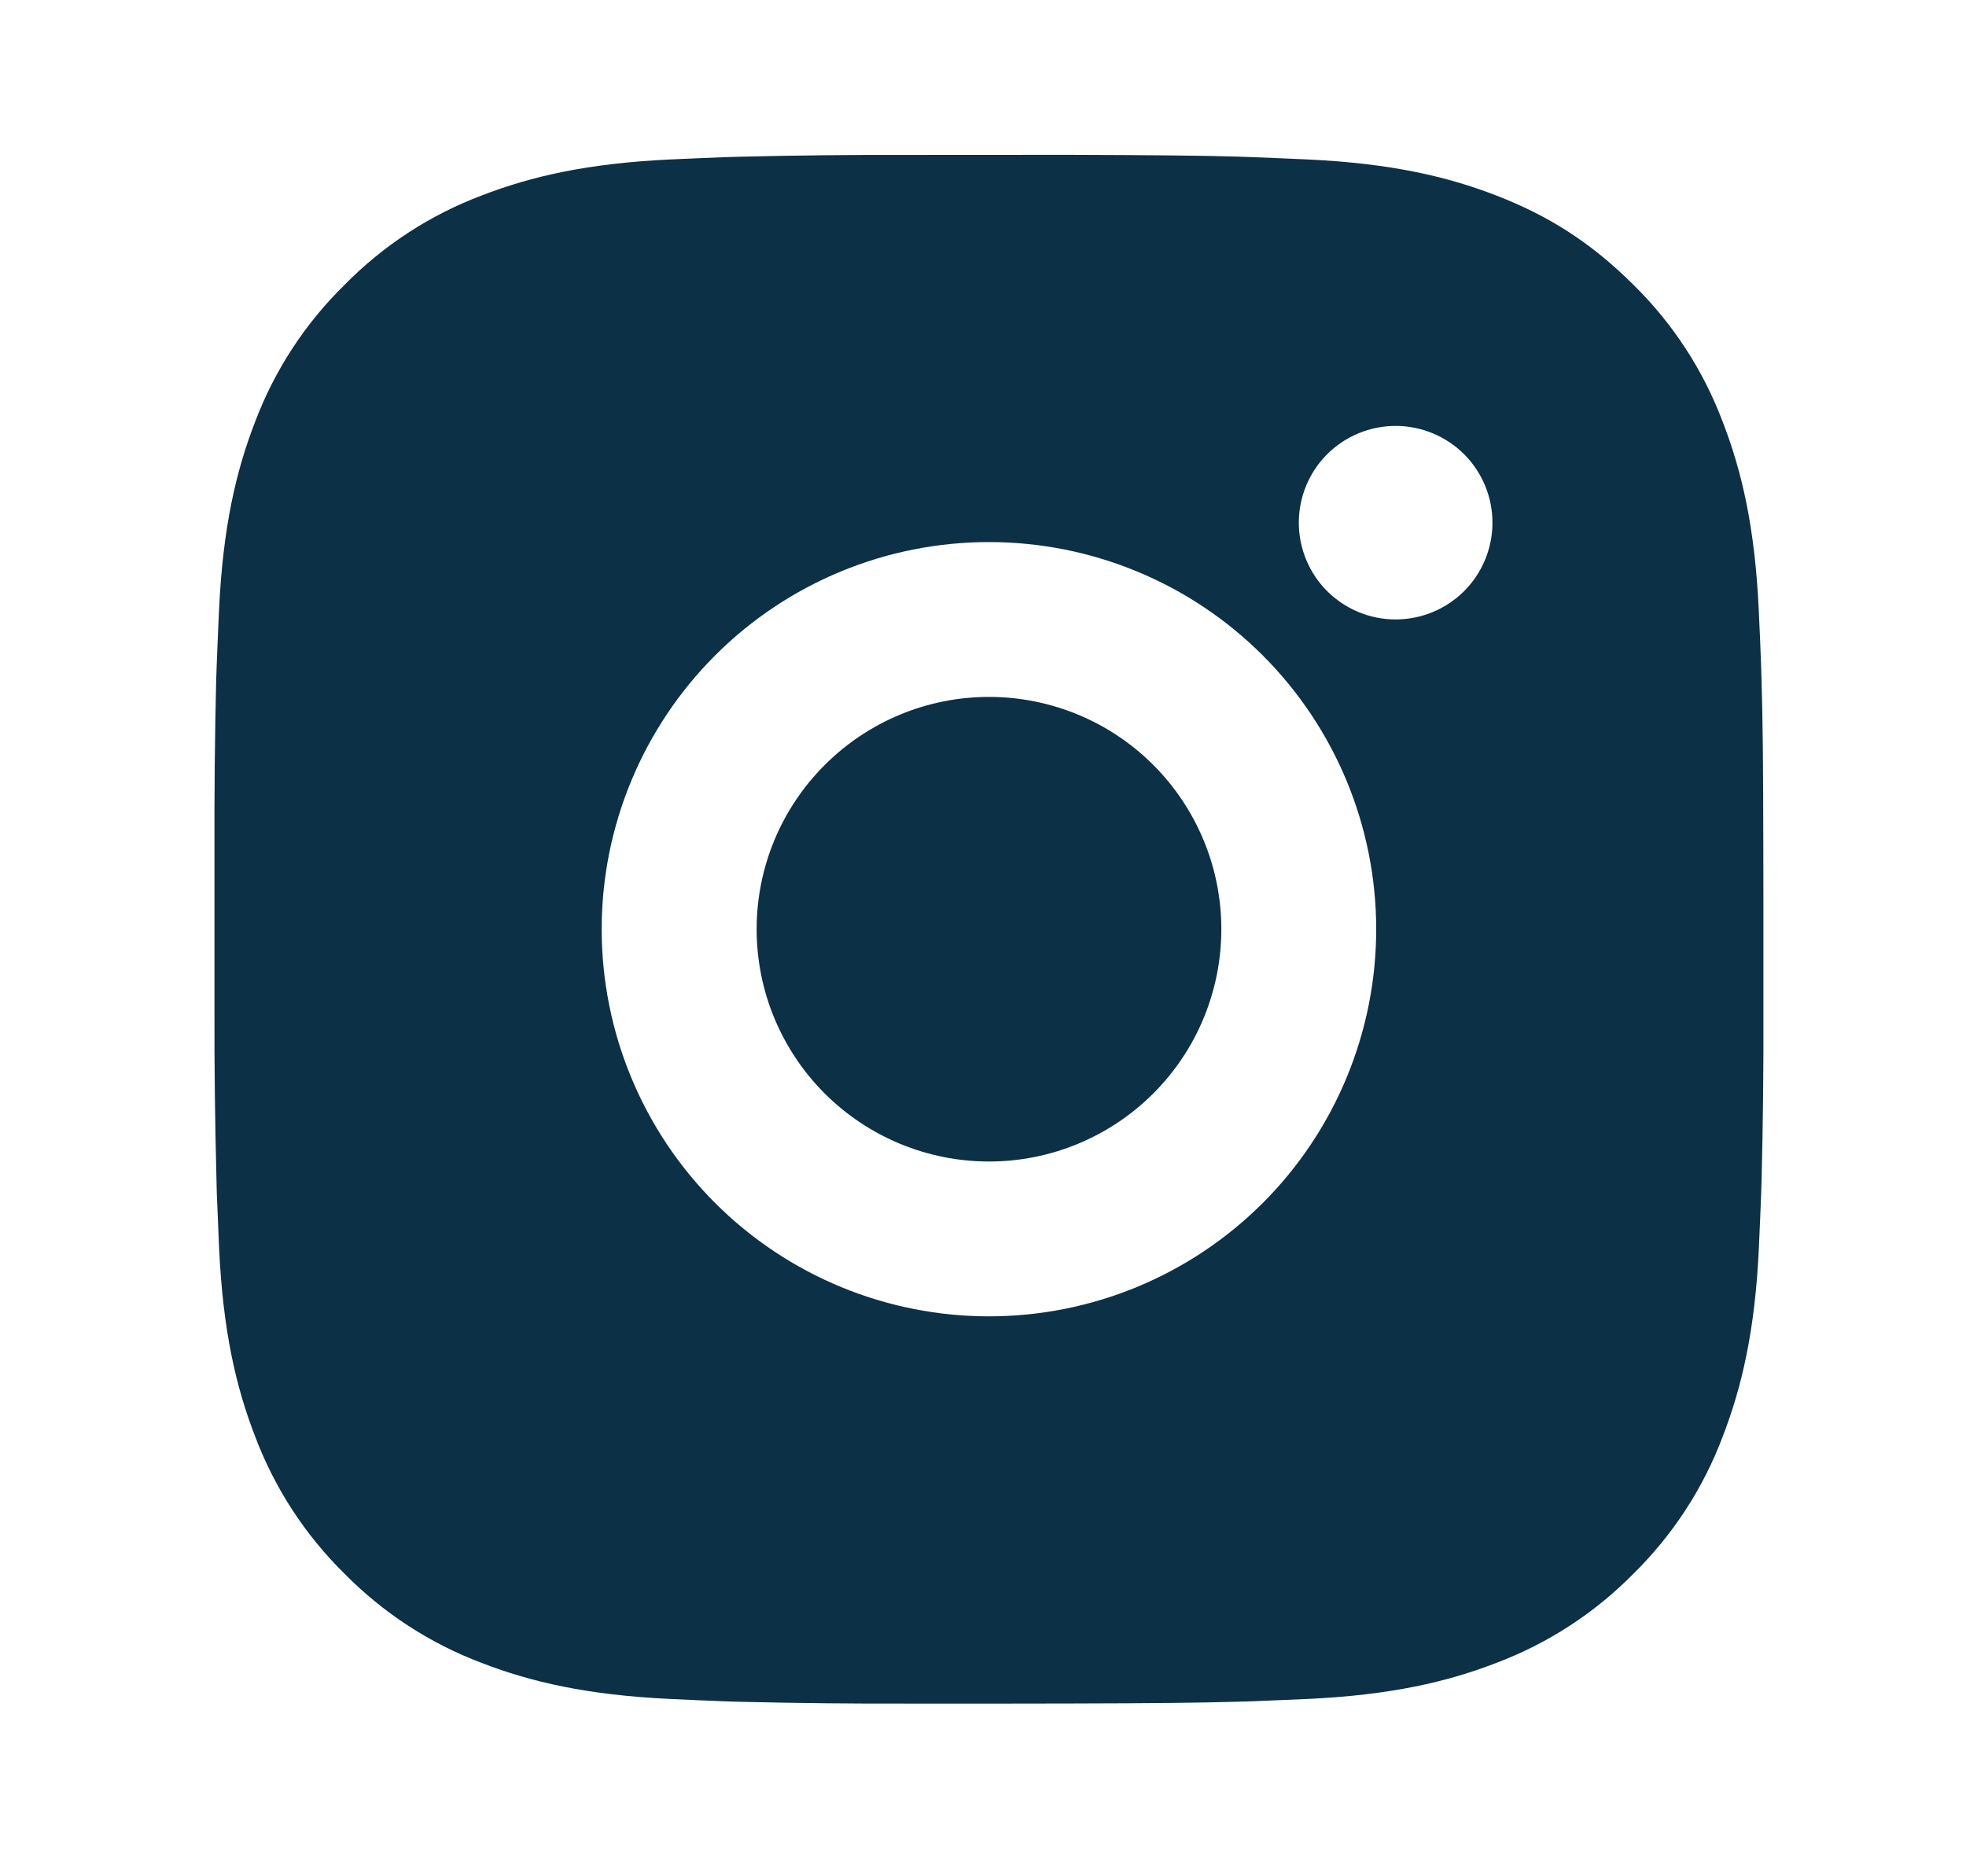 <?xml version="1.0" encoding="UTF-8"?>
<svg xmlns="http://www.w3.org/2000/svg" width="22" height="21" viewBox="0 0 22 21" fill="none">
  <path d="M11.957 1.733C12.932 1.736 13.427 1.741 13.855 1.753L14.023 1.759C14.217 1.766 14.408 1.775 14.64 1.785C15.562 1.829 16.191 1.974 16.743 2.188C17.315 2.409 17.797 2.707 18.279 3.188C18.72 3.621 19.061 4.145 19.278 4.723C19.492 5.275 19.638 5.905 19.681 6.828C19.692 7.058 19.7 7.25 19.707 7.445L19.712 7.613C19.725 8.039 19.731 8.534 19.732 9.509L19.733 10.156V11.291C19.735 11.923 19.729 12.555 19.713 13.187L19.708 13.355C19.701 13.55 19.692 13.742 19.682 13.973C19.639 14.896 19.491 15.524 19.278 16.077C19.061 16.655 18.72 17.179 18.279 17.613C17.846 18.053 17.322 18.394 16.743 18.612C16.191 18.826 15.562 18.971 14.64 19.015L14.023 19.041L13.855 19.046C13.427 19.058 12.932 19.064 11.957 19.066L11.311 19.067H10.177C9.544 19.069 8.912 19.062 8.279 19.047L8.111 19.042C7.905 19.034 7.7 19.025 7.494 19.015C6.572 18.971 5.943 18.826 5.39 18.612C4.812 18.394 4.288 18.053 3.855 17.613C3.414 17.18 3.073 16.655 2.855 16.077C2.641 15.525 2.495 14.896 2.452 13.973L2.426 13.355L2.422 13.187C2.406 12.555 2.398 11.923 2.4 11.291V9.509C2.398 8.877 2.404 8.245 2.419 7.613L2.425 7.445C2.432 7.25 2.441 7.058 2.451 6.828C2.494 5.905 2.64 5.276 2.854 4.723C3.072 4.145 3.414 3.621 3.856 3.188C4.289 2.747 4.812 2.406 5.39 2.188C5.943 1.974 6.571 1.829 7.494 1.785C7.725 1.775 7.917 1.766 8.111 1.759L8.279 1.754C8.911 1.739 9.543 1.732 10.176 1.734L11.957 1.733ZM11.067 6.067C9.917 6.067 8.815 6.523 8.002 7.336C7.19 8.149 6.733 9.251 6.733 10.4C6.733 11.549 7.19 12.652 8.002 13.464C8.815 14.277 9.917 14.733 11.067 14.733C12.216 14.733 13.318 14.277 14.131 13.464C14.943 12.652 15.4 11.549 15.4 10.4C15.4 9.251 14.943 8.149 14.131 7.336C13.318 6.523 12.216 6.067 11.067 6.067ZM11.067 7.8C11.408 7.8 11.746 7.867 12.062 7.998C12.377 8.128 12.664 8.32 12.905 8.561C13.147 8.803 13.338 9.089 13.469 9.405C13.6 9.72 13.667 10.058 13.667 10.4C13.667 10.741 13.6 11.079 13.469 11.395C13.339 11.71 13.147 11.997 12.906 12.238C12.664 12.48 12.378 12.671 12.062 12.802C11.747 12.933 11.409 13 11.067 13C10.378 13 9.717 12.726 9.229 12.239C8.741 11.751 8.467 11.09 8.467 10.4C8.467 9.71 8.741 9.049 9.229 8.562C9.717 8.074 10.378 7.8 11.067 7.8M15.617 4.767C15.33 4.767 15.055 4.881 14.851 5.084C14.648 5.287 14.534 5.563 14.534 5.85C14.534 6.137 14.648 6.413 14.851 6.616C15.055 6.819 15.33 6.933 15.617 6.933C15.905 6.933 16.18 6.819 16.384 6.616C16.587 6.413 16.701 6.137 16.701 5.85C16.701 5.563 16.587 5.287 16.384 5.084C16.18 4.881 15.905 4.767 15.617 4.767Z" fill="#0C3045"></path>
</svg>
